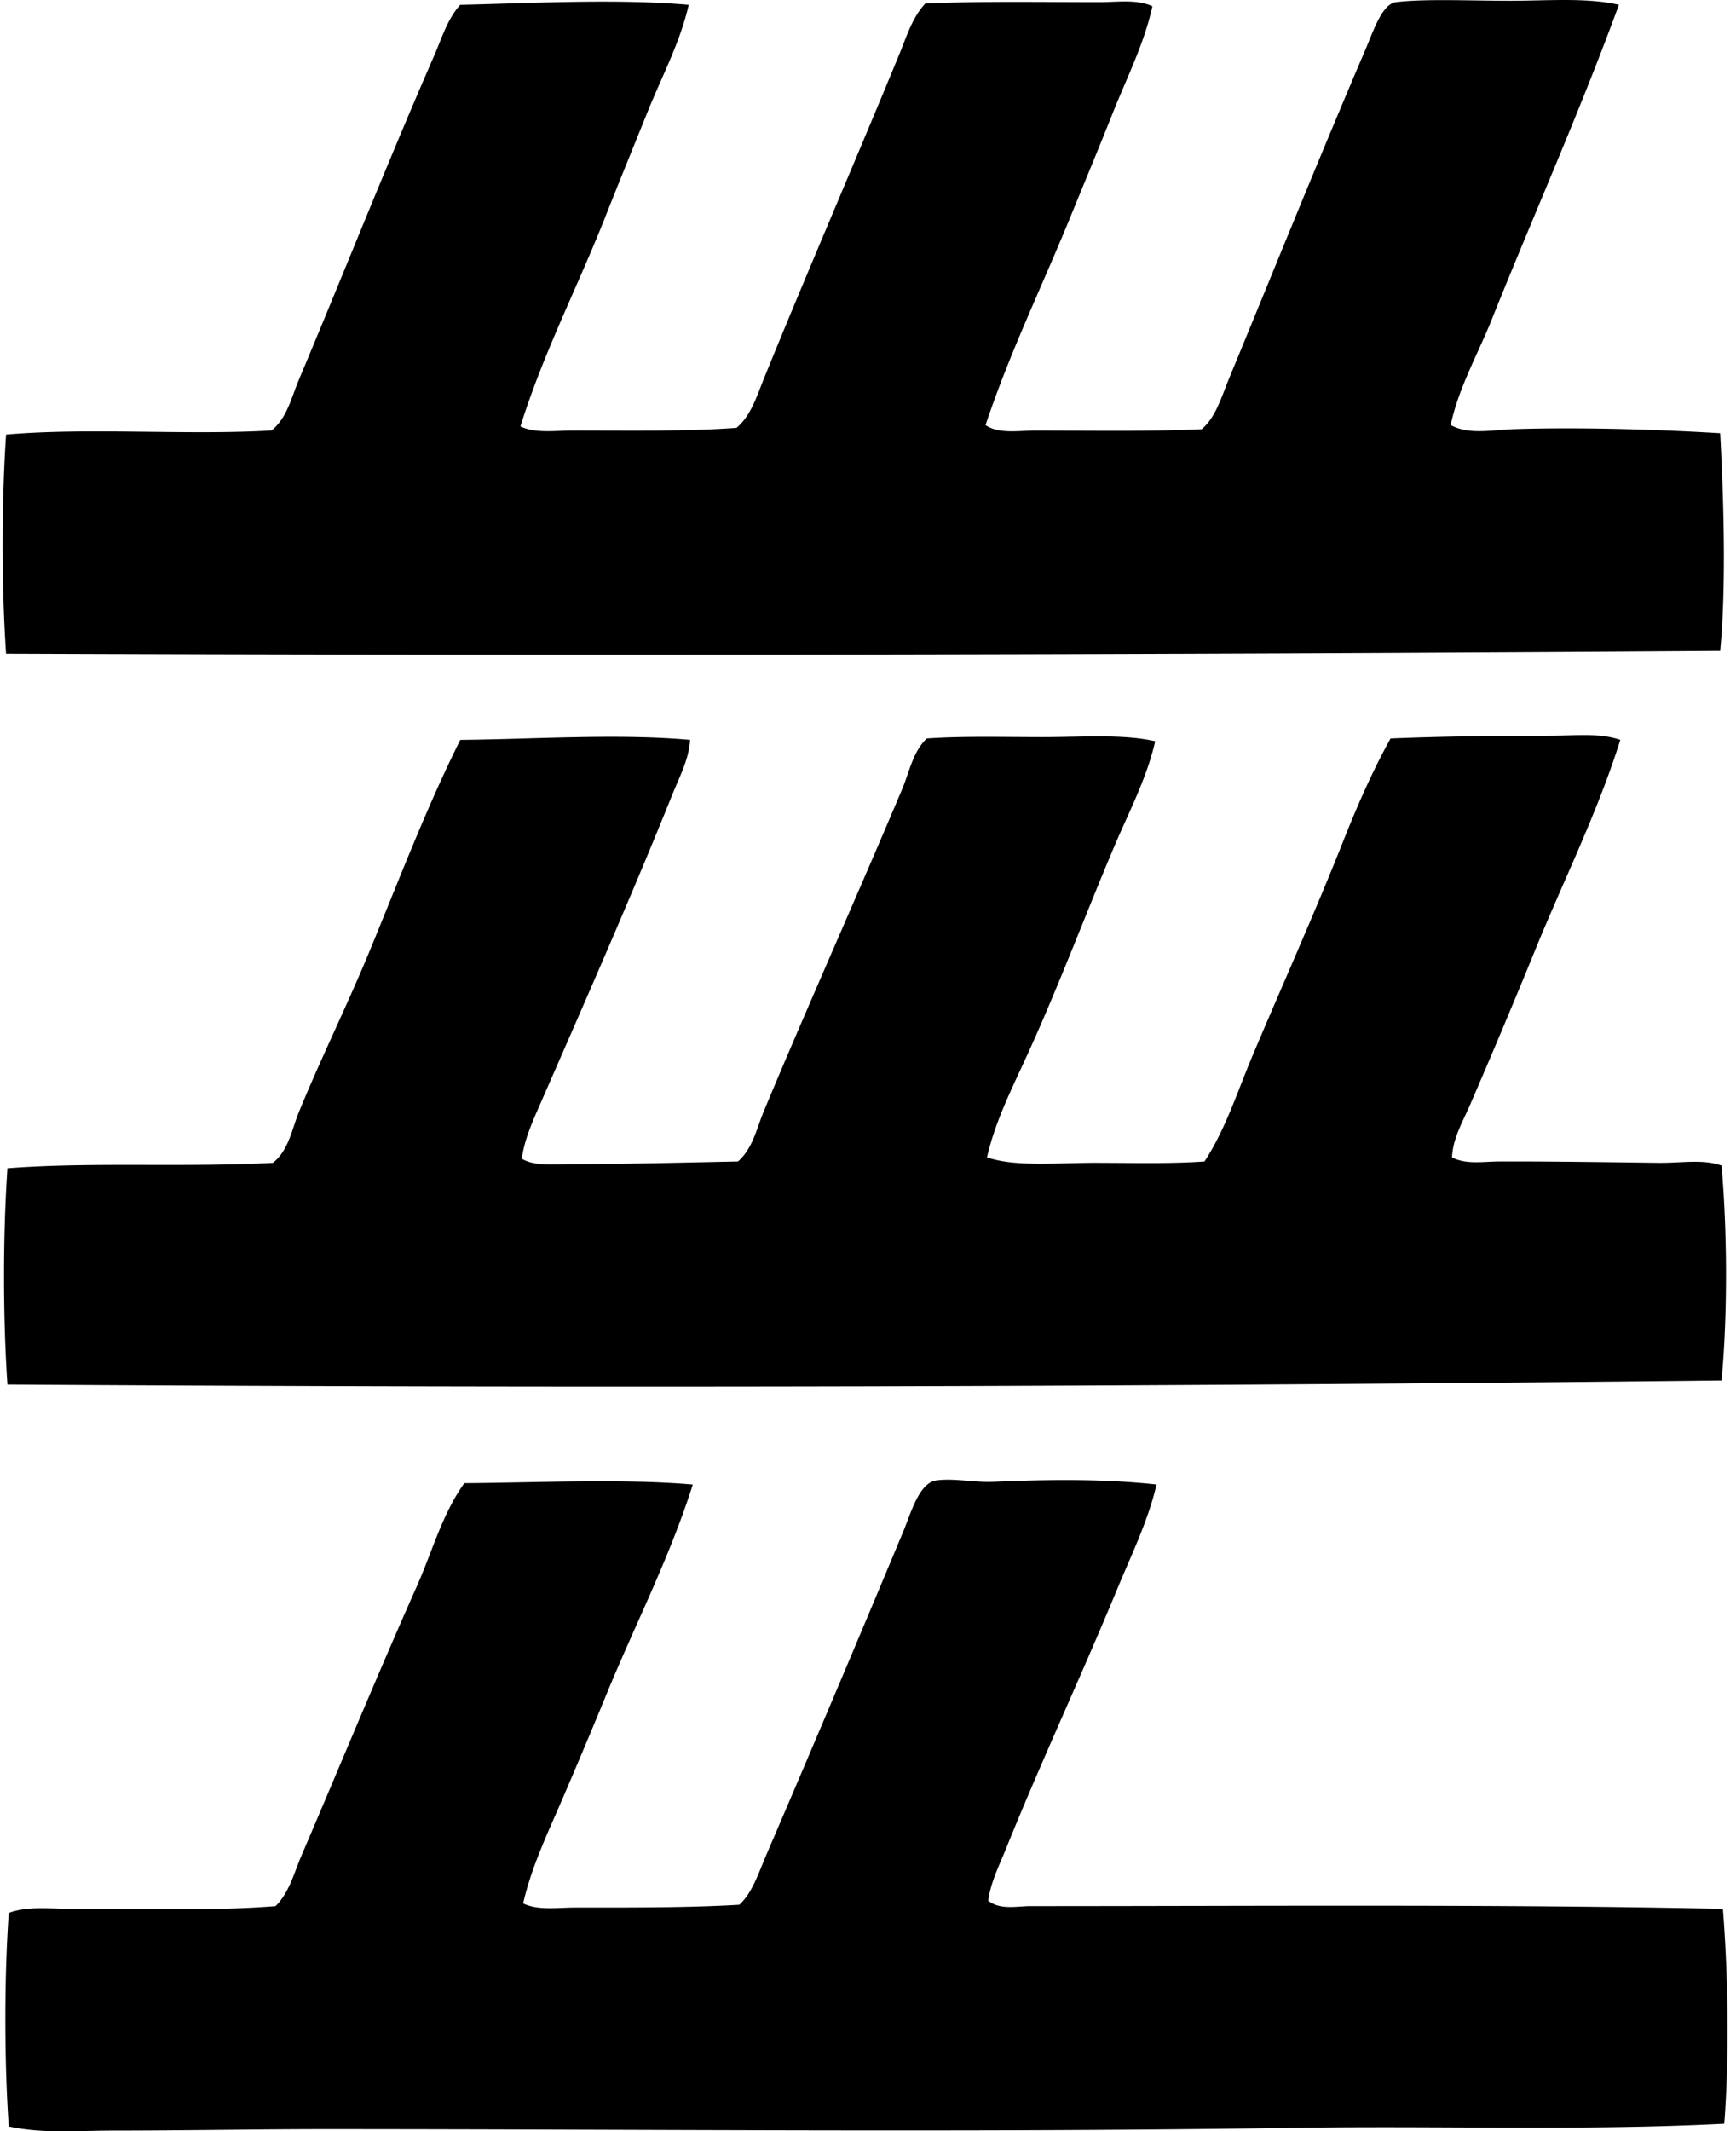 <svg xmlns="http://www.w3.org/2000/svg" width="163" height="200" fill="none" viewBox="0 0 163 200">
  <path fill="#000" fill-rule="evenodd" d="M152.007.452c-3.73 10.17-7.977 19.643-11.945 29.542-1.292 3.223-3.095 6.36-3.853 9.89 1.712.956 3.937.453 6.037.385 6.247-.195 13.406.034 19.268.386.338 6.32.573 14.427 0 20.422-52.737.37-108.366.461-160.944.258-.43-6.26-.424-14.29 0-20.552 7.756-.68 16.952.08 24.919-.386 1.459-1.149 1.87-3.098 2.569-4.75 4.168-9.891 8.313-20.372 12.716-30.44.71-1.621 1.23-3.427 2.44-4.753 6.831-.159 14.728-.588 21.452 0-.816 3.556-2.532 6.74-3.853 10.02-1.334 3.311-2.681 6.591-3.984 9.89-2.574 6.517-5.814 12.76-7.964 19.653 1.43.677 3.249.385 5.01.385 5.067.003 10.73.094 15.285-.255 1.365-1.154 1.912-3.012 2.568-4.624 4.101-10.08 8.49-20.183 12.716-30.442.67-1.623 1.212-3.454 2.441-4.75 5.065-.234 10.859-.13 16.311-.13 1.73 0 3.559-.291 5.01.386-.781 3.548-2.43 6.755-3.725 10.02-1.305 3.29-2.66 6.528-3.981 9.761-2.644 6.469-5.697 12.727-7.964 19.524 1.258.857 3.061.513 4.752.513 4.96.002 10.72.104 15.542-.128 1.332-1.12 1.858-3.032 2.569-4.752 4.15-10.037 8.373-20.526 12.844-30.957.654-1.522 1.521-4.207 2.826-4.366 2.72-.331 6.938-.13 10.791-.13 3.499-.003 7.167-.313 10.147.38Zm.13 68.977c-2.147 6.851-5.317 13.159-7.964 19.65a756.059 756.059 0 0 1-6.164 14.644c-.68 1.569-1.607 3.119-1.67 4.88 1.295.693 2.915.391 4.497.385 4.772-.015 10.124.071 14.899.128 2.081.026 4.192-.372 5.908.258.54 6.2.579 13.979 0 20.167A9078.01 9078.01 0 0 1 .7 129.924c-.427-6.169-.43-14.123 0-20.295 7.852-.614 16.666-.062 24.919-.513 1.477-1.141 1.785-3.147 2.441-4.752 2.019-4.926 4.452-9.84 6.552-14.899 2.803-6.763 5.411-13.648 8.605-20.036 6.964-.063 14.795-.61 21.579 0-.102 1.816-1.009 3.493-1.67 5.137-3.898 9.676-8.243 19.523-12.458 29.157-.706 1.613-1.44 3.257-1.67 5.01 1.211.724 3.011.516 4.624.513 4.807-.01 10.767-.156 15.67-.258 1.391-1.203 1.774-3.157 2.441-4.751 4.12-9.866 8.728-20.123 12.974-30.187.675-1.597 1.003-3.504 2.31-4.751 3.403-.235 7.194-.128 10.92-.128 3.662 0 7.453-.31 10.532.385-.81 3.528-2.488 6.667-3.853 9.892-2.741 6.464-5.171 12.982-8.092 19.393-1.43 3.142-3.053 6.284-3.853 9.762 2.647.907 6.54.513 10.02.513 3.543 0 7.234.102 10.405-.128 1.972-3.001 3.084-6.546 4.496-9.891 2.767-6.56 5.758-13.188 8.478-20.037 1.32-3.33 2.777-6.682 4.496-9.761 4.624-.193 9.809-.258 14.899-.258 2.329 0 4.677-.297 6.672.388Zm-43.545 69.875c-.792 3.426-2.376 6.623-3.725 9.89-3.353 8.11-7.097 16.076-10.406 24.277-.638 1.576-1.448 3.173-1.67 4.88 1.095.904 2.715.513 3.984.513 21.503 0 44.199-.188 64.994.258.49 6.122.615 13.919.128 20.164-13.12.68-26.555.18-40.076.386-30.176.461-60.576.132-91.197.127-6.56 0-13.213.131-20.036.131-3.252 0-6.584.312-9.765-.386-.422-6.094-.43-13.943 0-20.037 1.79-.679 3.934-.382 6.037-.382 6.153-.003 13.192.205 19.01-.258 1.297-1.28 1.74-3.121 2.44-4.752 3.518-8.188 7.102-16.908 10.791-25.177 1.47-3.293 2.415-6.862 4.497-9.761 6.45-.032 14.831-.448 21.451.13-2.168 6.854-5.427 13.161-8.092 19.651a637.95 637.95 0 0 1-4.11 9.761c-1.392 3.241-2.937 6.427-3.726 9.892 1.404.68 3.228.386 4.88.386 5.014 0 10.597.026 15.414-.261 1.225-1.102 1.826-3.024 2.569-4.749 4.187-9.733 8.56-20.052 12.844-30.314.7-1.683 1.469-4.528 3.081-4.754 1.644-.23 3.596.208 5.396.13 4.884-.216 10.241-.3 15.287.255Z" clip-rule="evenodd"/>
</svg>
